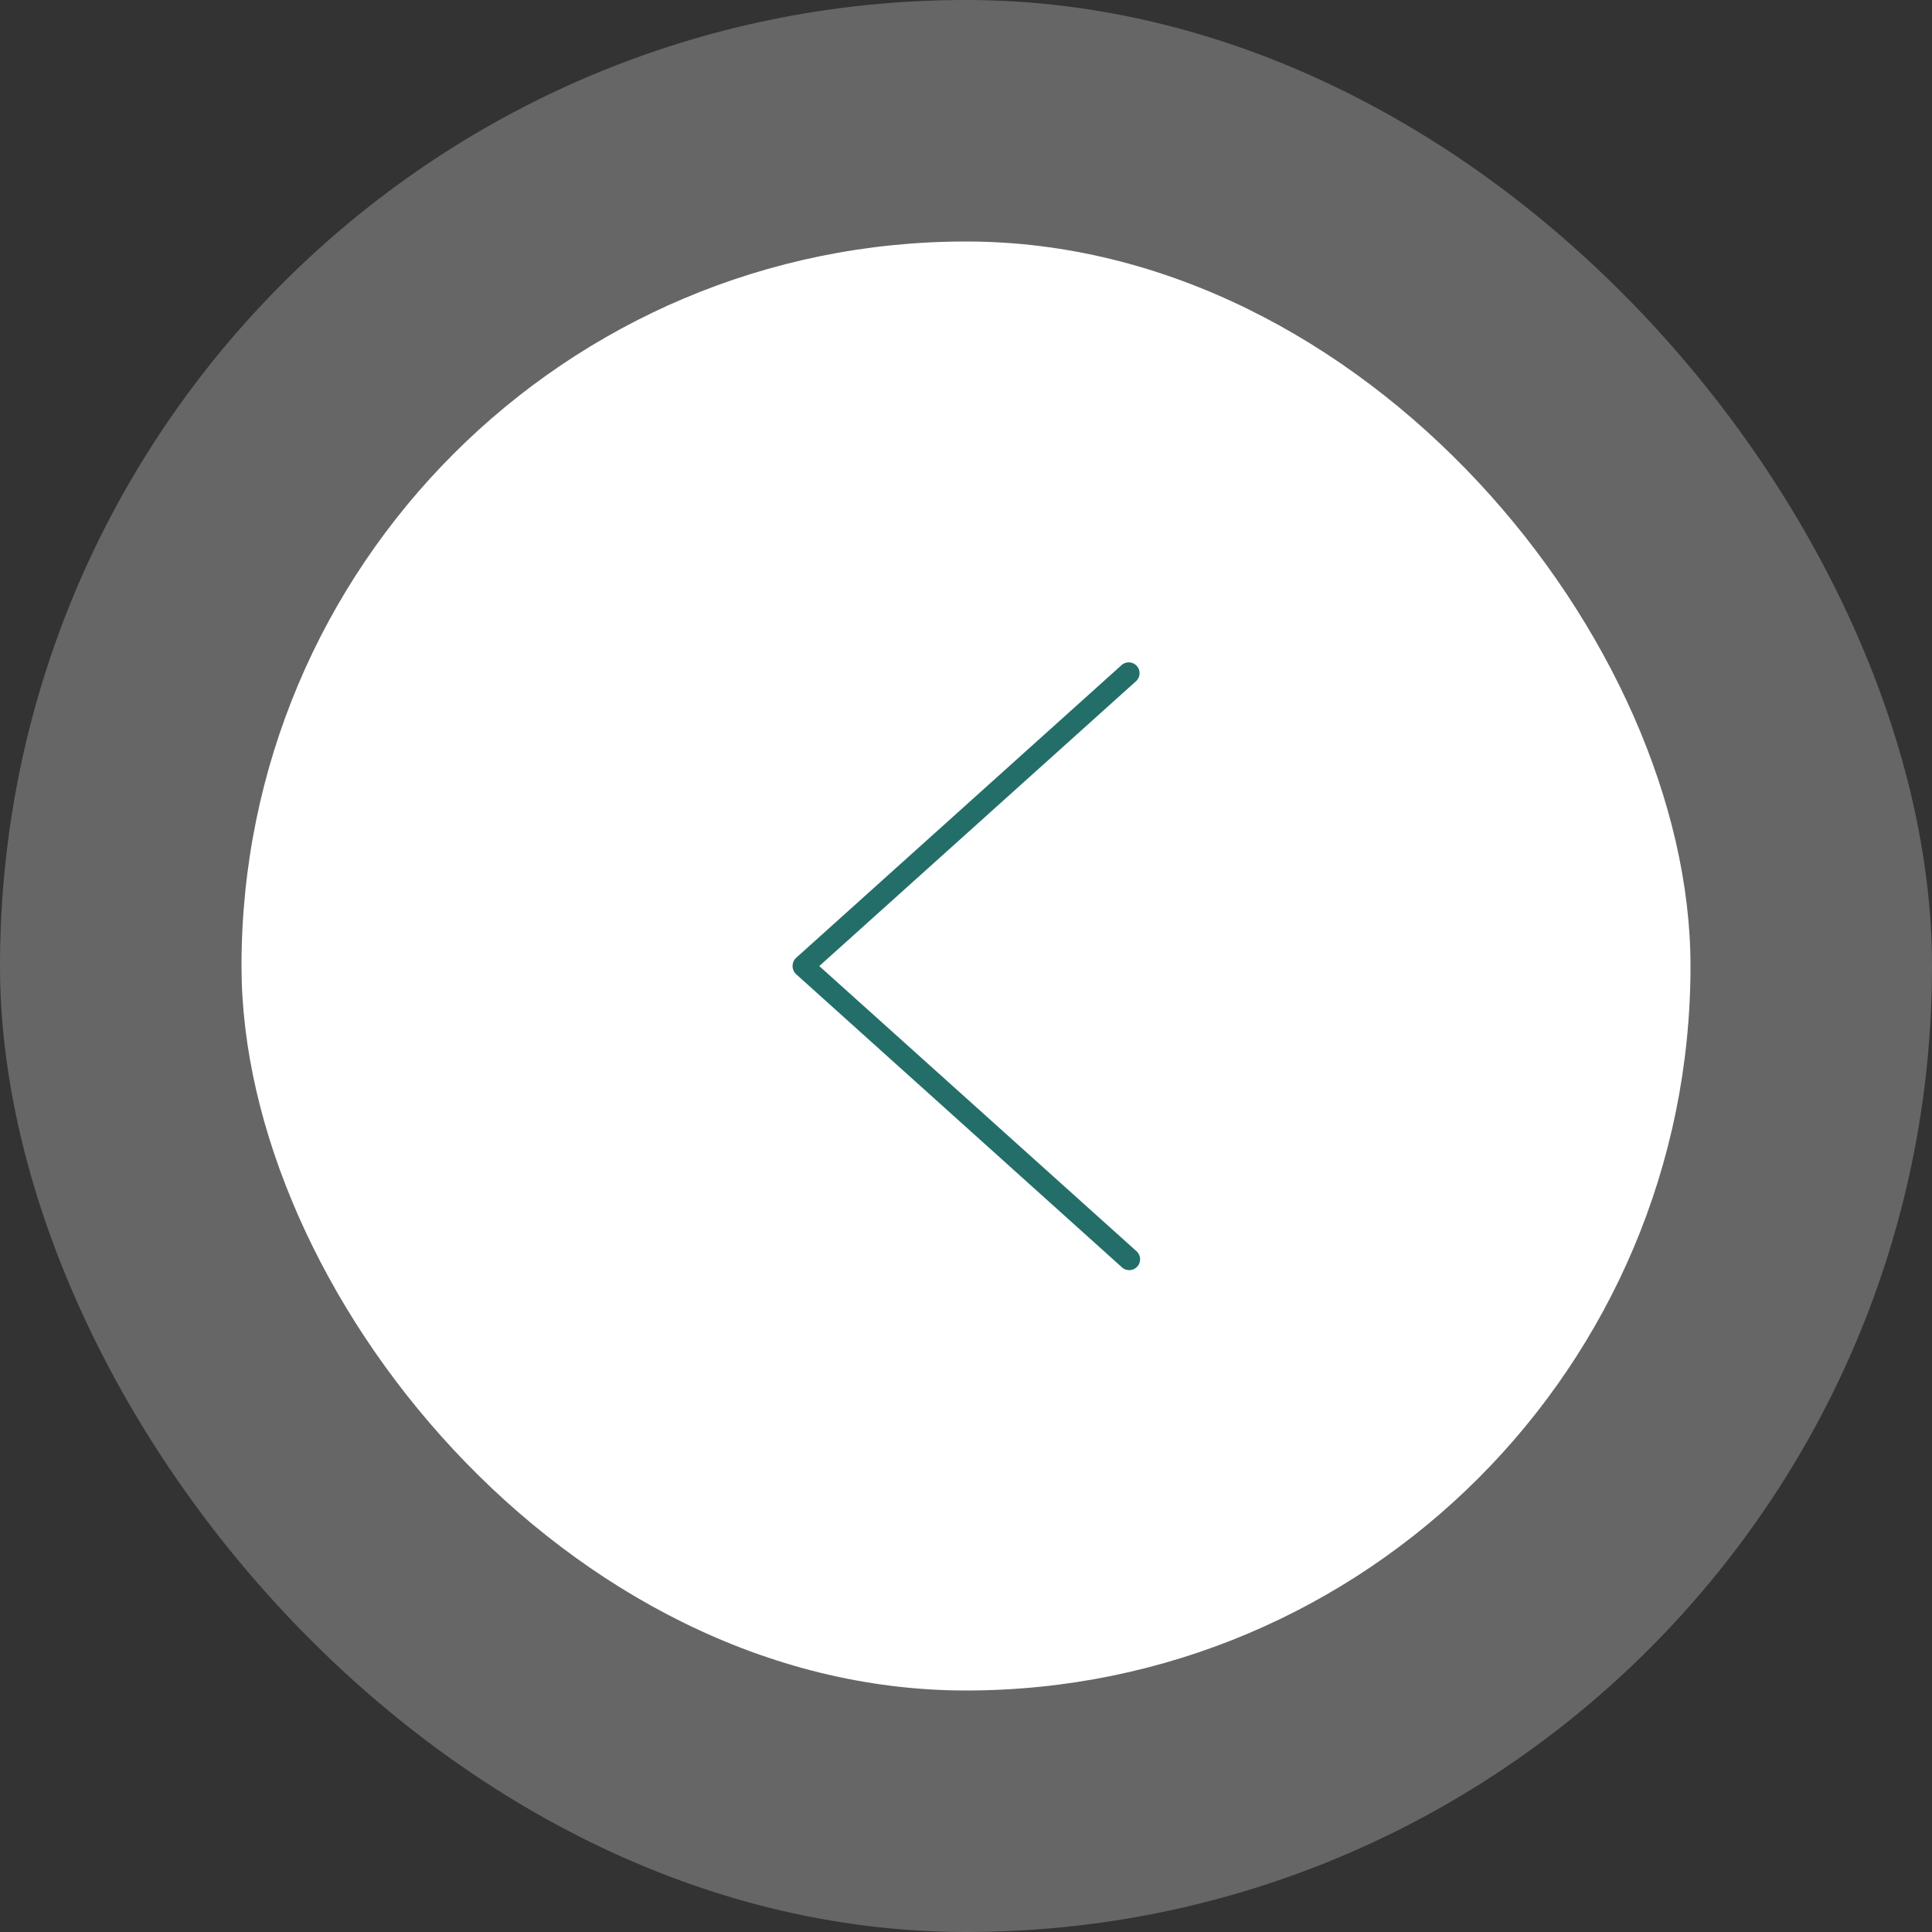 <svg xmlns="http://www.w3.org/2000/svg" width="56" height="56" viewBox="0 0 56 56">
  <rect x="0" y="0" width="56" height="56" fill="#333333" stroke="none"/>
  <defs>
    <style>
      .cls-1 {
        fill: rgba(255,255,255,0.25);
      }

      .cls-2 {
        fill: #fff;
      }

      .cls-3 {
        fill: #236e69;
      }
    </style>
  </defs>
  <g id="Scroll_left" data-name="Scroll left" transform="translate(1791.206 296.206) rotate(180)">
    <rect id="Rectangle_254" data-name="Rectangle 254" class="cls-1" width="56" height="56" rx="28" transform="translate(1735.206 240.206)"/>
    <rect id="Rectangle_272" data-name="Rectangle 272" class="cls-2" width="42" height="42" rx="21" transform="translate(1742.206 247.206)"/>
    <path id="chevron-right" class="cls-3" d="M64.082,49.5a.314.314,0,0,1,.023-.443l9.18-8.256L64.1,32.545a.315.315,0,1,1,.422-.467l9.438,8.491a.326.326,0,0,1,0,.467l-9.439,8.49A.313.313,0,0,1,64.082,49.5Z" transform="translate(1694.174 227.403)"/>
  </g>
</svg>

